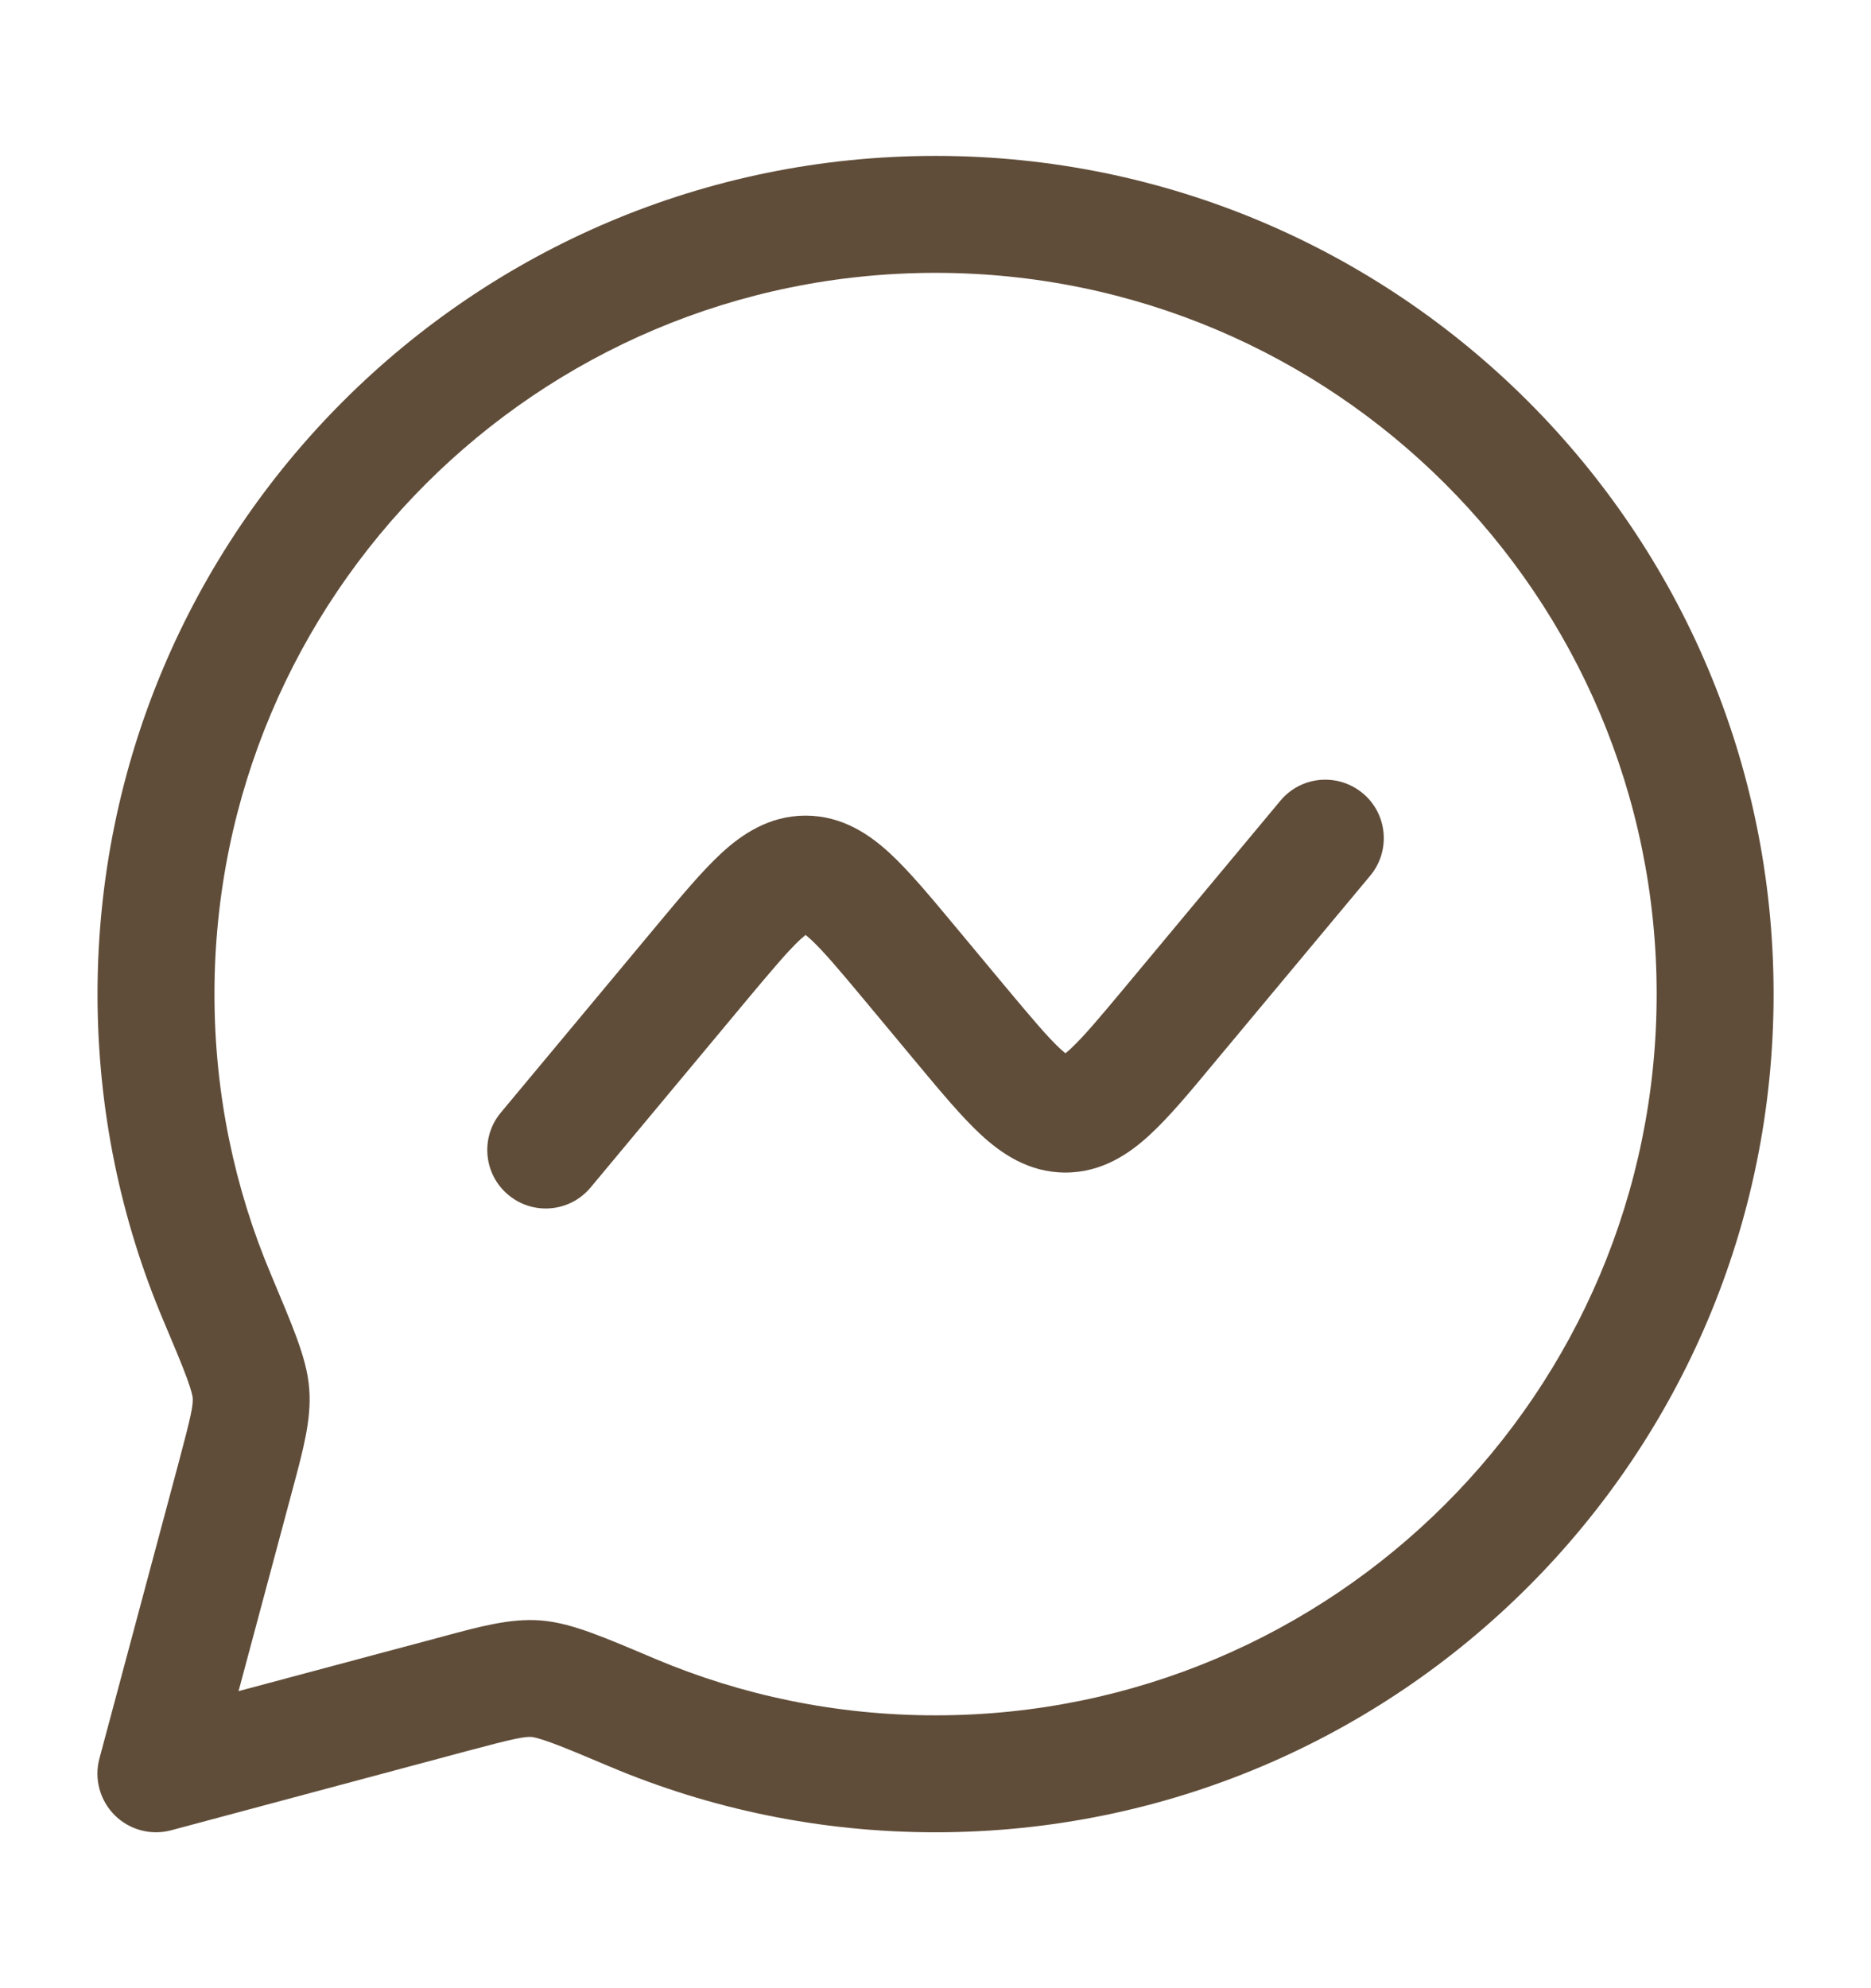 <svg width="16" height="17" viewBox="0 0 16 17" fill="none" xmlns="http://www.w3.org/2000/svg">
<path d="M11.718 7.487C11.894 7.275 11.866 6.959 11.654 6.783C11.441 6.606 11.126 6.634 10.949 6.847L9.619 8.443C9.398 8.708 9.263 8.868 9.155 8.968C9.138 8.984 9.123 8.996 9.111 9.006C9.099 8.996 9.085 8.984 9.067 8.968C8.959 8.868 8.825 8.708 8.603 8.443L8.145 7.893C7.95 7.659 7.773 7.447 7.611 7.297C7.439 7.138 7.204 6.974 6.889 6.974C6.574 6.974 6.339 7.138 6.167 7.297C6.005 7.447 5.828 7.659 5.633 7.893L4.283 9.513C4.106 9.725 4.135 10.041 4.347 10.217C4.559 10.394 4.874 10.366 5.051 10.153L6.381 8.557C6.603 8.292 6.737 8.132 6.845 8.032C6.863 8.016 6.877 8.004 6.889 7.994C6.901 8.004 6.915 8.016 6.933 8.032C7.041 8.132 7.176 8.292 7.397 8.557L7.855 9.107C8.05 9.341 8.227 9.553 8.389 9.703C8.562 9.862 8.796 10.026 9.111 10.026C9.426 10.026 9.661 9.862 9.833 9.703C9.996 9.553 10.173 9.341 10.367 9.107L11.718 7.487Z" fill="#604D39"/>
<path fill-rule="evenodd" clip-rule="evenodd" d="M8 1.333C4.042 1.333 0.834 4.542 0.834 8.5C0.834 9.487 1.033 10.429 1.395 11.286C1.49 11.511 1.554 11.663 1.597 11.78C1.641 11.899 1.647 11.942 1.648 11.953C1.652 12.016 1.636 12.101 1.528 12.505L0.85 15.037C0.804 15.21 0.854 15.394 0.98 15.52C1.106 15.646 1.29 15.696 1.463 15.65L3.995 14.972C4.399 14.864 4.484 14.848 4.547 14.852C4.558 14.853 4.601 14.859 4.72 14.903C4.837 14.946 4.989 15.01 5.214 15.105C6.071 15.467 7.013 15.667 8 15.667C11.958 15.667 15.167 12.458 15.167 8.5C15.167 4.542 11.958 1.333 8 1.333ZM1.834 8.5C1.834 5.094 4.594 2.333 8 2.333C11.406 2.333 14.167 5.094 14.167 8.5C14.167 11.906 11.406 14.667 8 14.667C7.149 14.667 6.339 14.495 5.603 14.184L5.591 14.179C5.381 14.09 5.207 14.016 5.064 13.964C4.922 13.912 4.771 13.866 4.616 13.855C4.364 13.837 4.102 13.908 3.802 13.989L2.04 14.46L2.512 12.698C2.592 12.398 2.663 12.136 2.645 11.884C2.635 11.729 2.588 11.579 2.536 11.436C2.484 11.294 2.41 11.119 2.322 10.909L2.317 10.897C2.006 10.161 1.834 9.351 1.834 8.5Z" fill="#604D39"/>
</svg>
